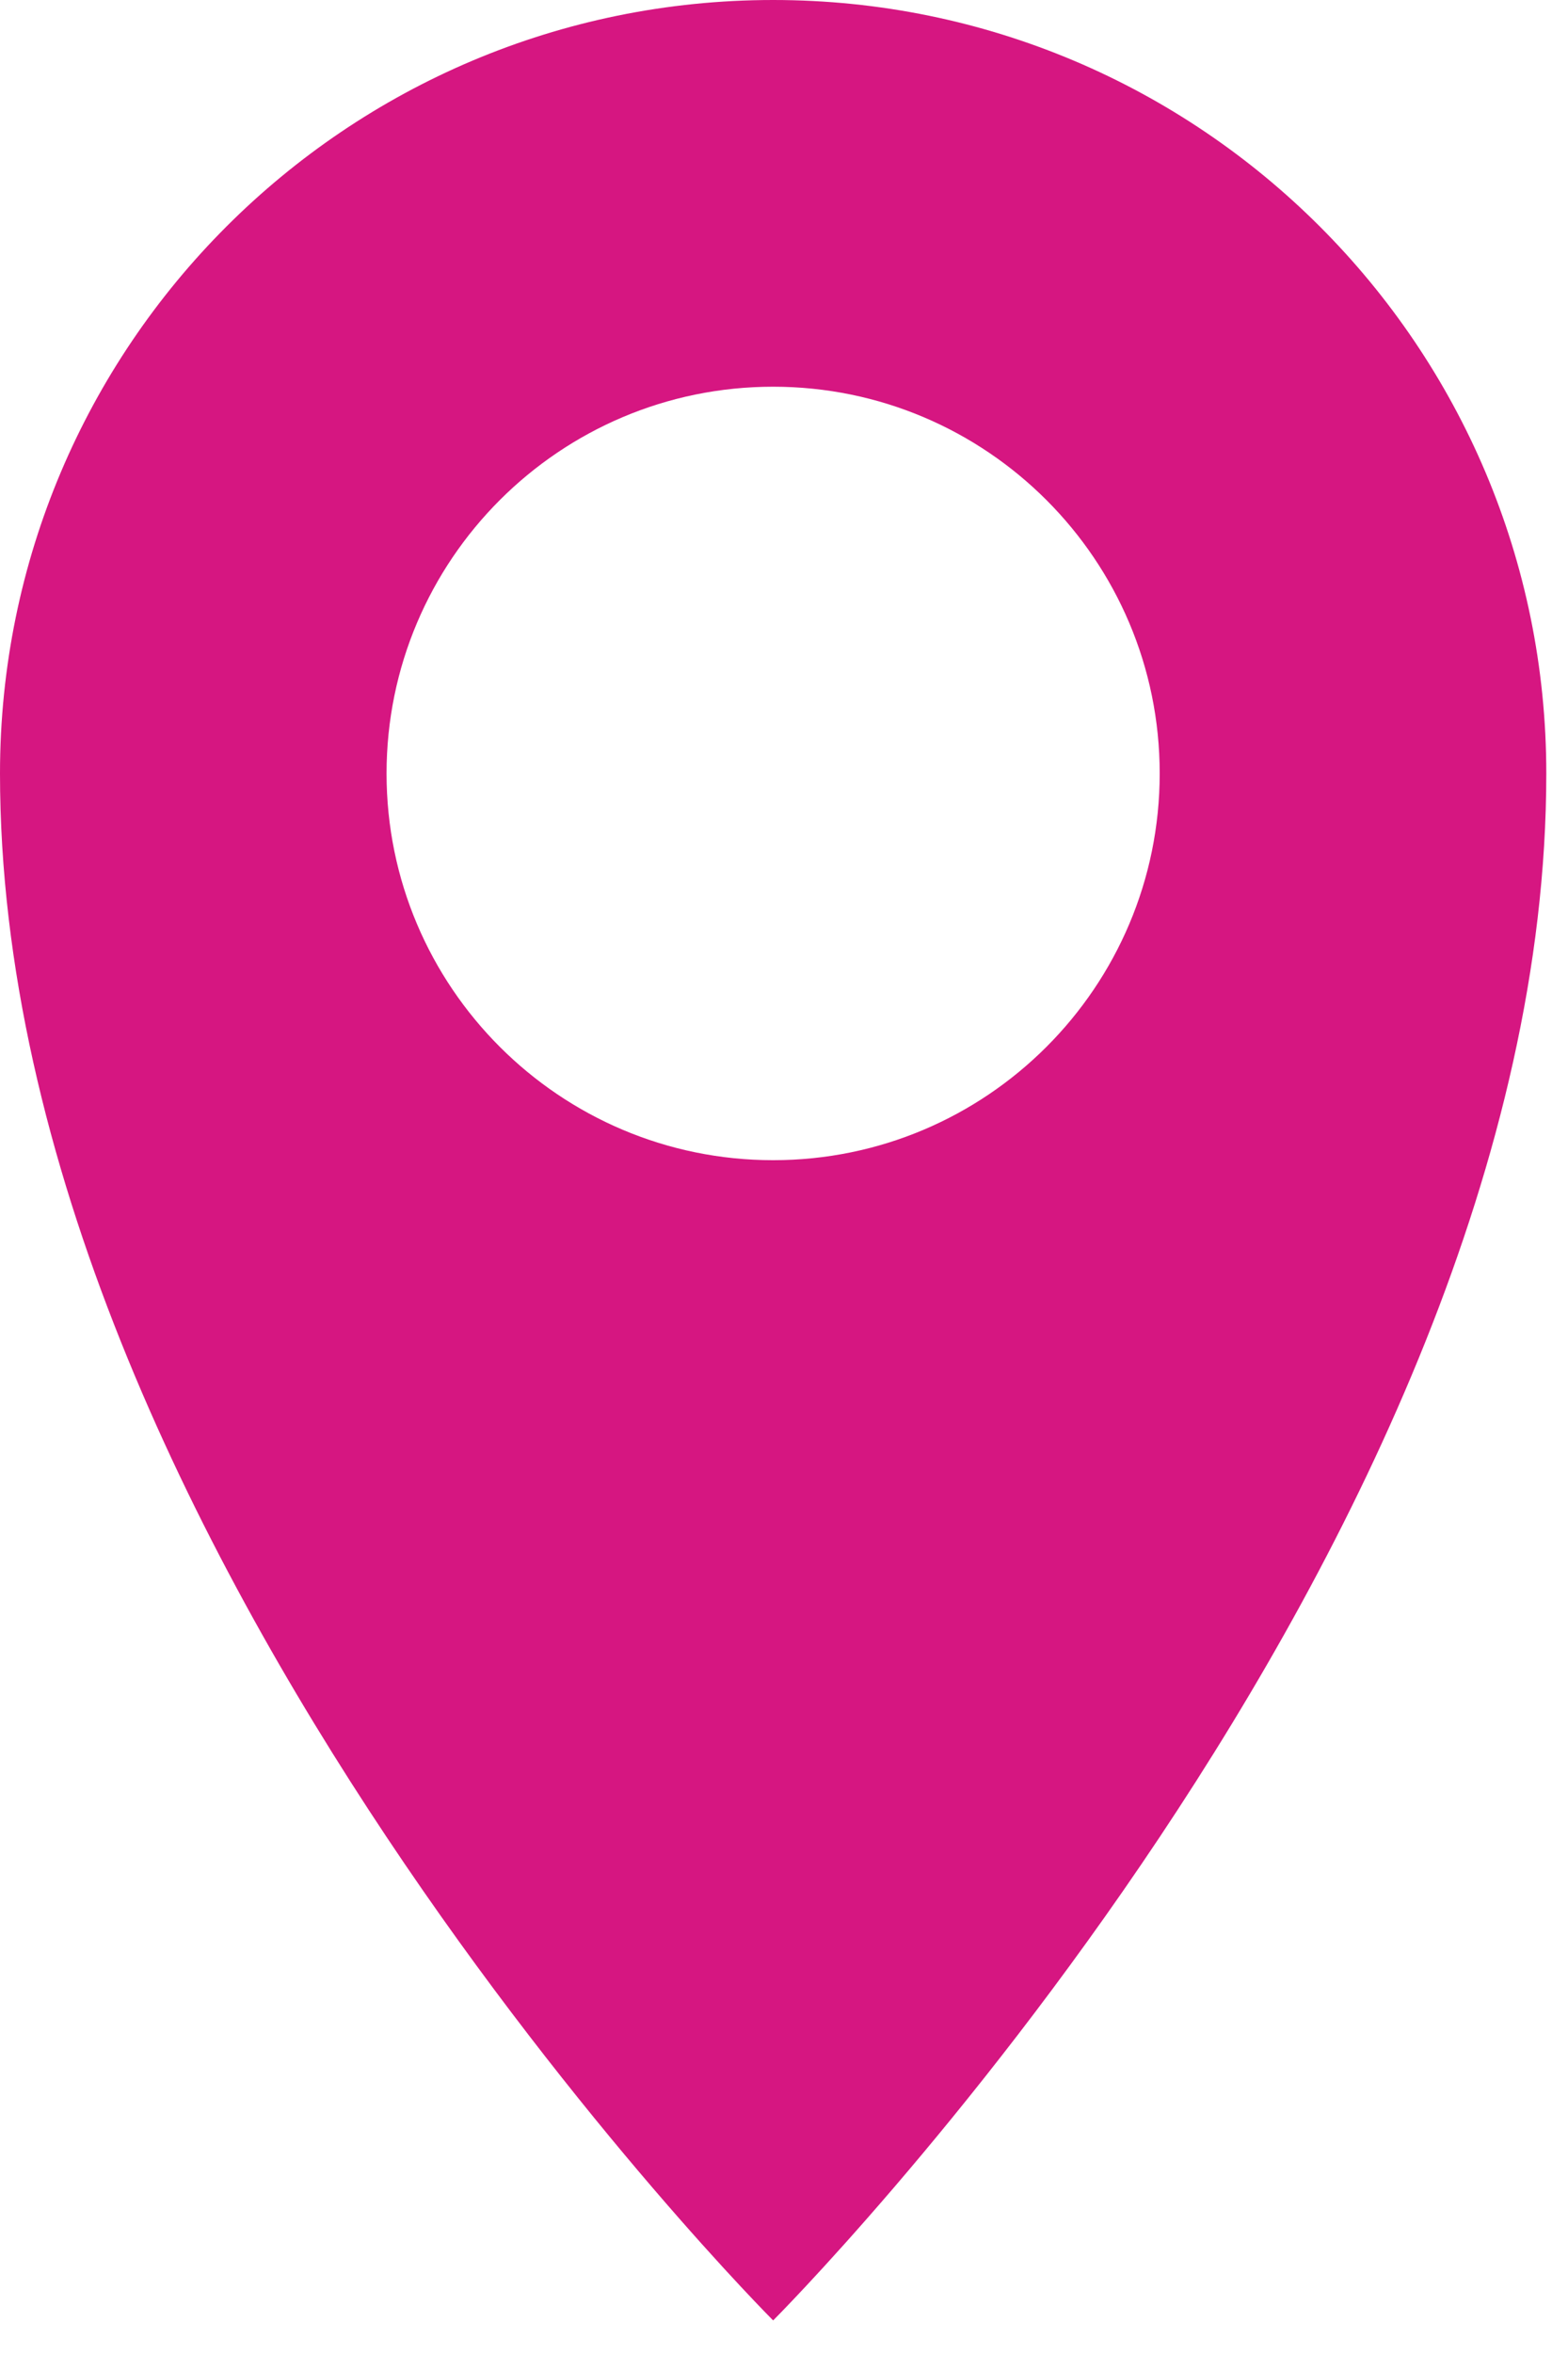 <?xml version="1.0" encoding="UTF-8"?> <svg xmlns="http://www.w3.org/2000/svg" width="38" height="57" viewBox="0 0 38 57" fill="none"> <path d="M18.737 0C8.388 0 0 8.388 0 18.737C0 37.474 18.737 56.211 18.737 56.211C18.737 56.211 37.474 37.474 37.474 18.737C37.474 8.388 29.086 0 18.737 0ZM18.737 28.105C13.566 28.105 9.368 23.908 9.368 18.737C9.368 13.566 13.566 9.368 18.737 9.368C23.908 9.368 28.105 13.566 28.105 18.737C28.105 23.908 23.908 28.105 18.737 28.105Z" fill="#D61681"></path> </svg> 